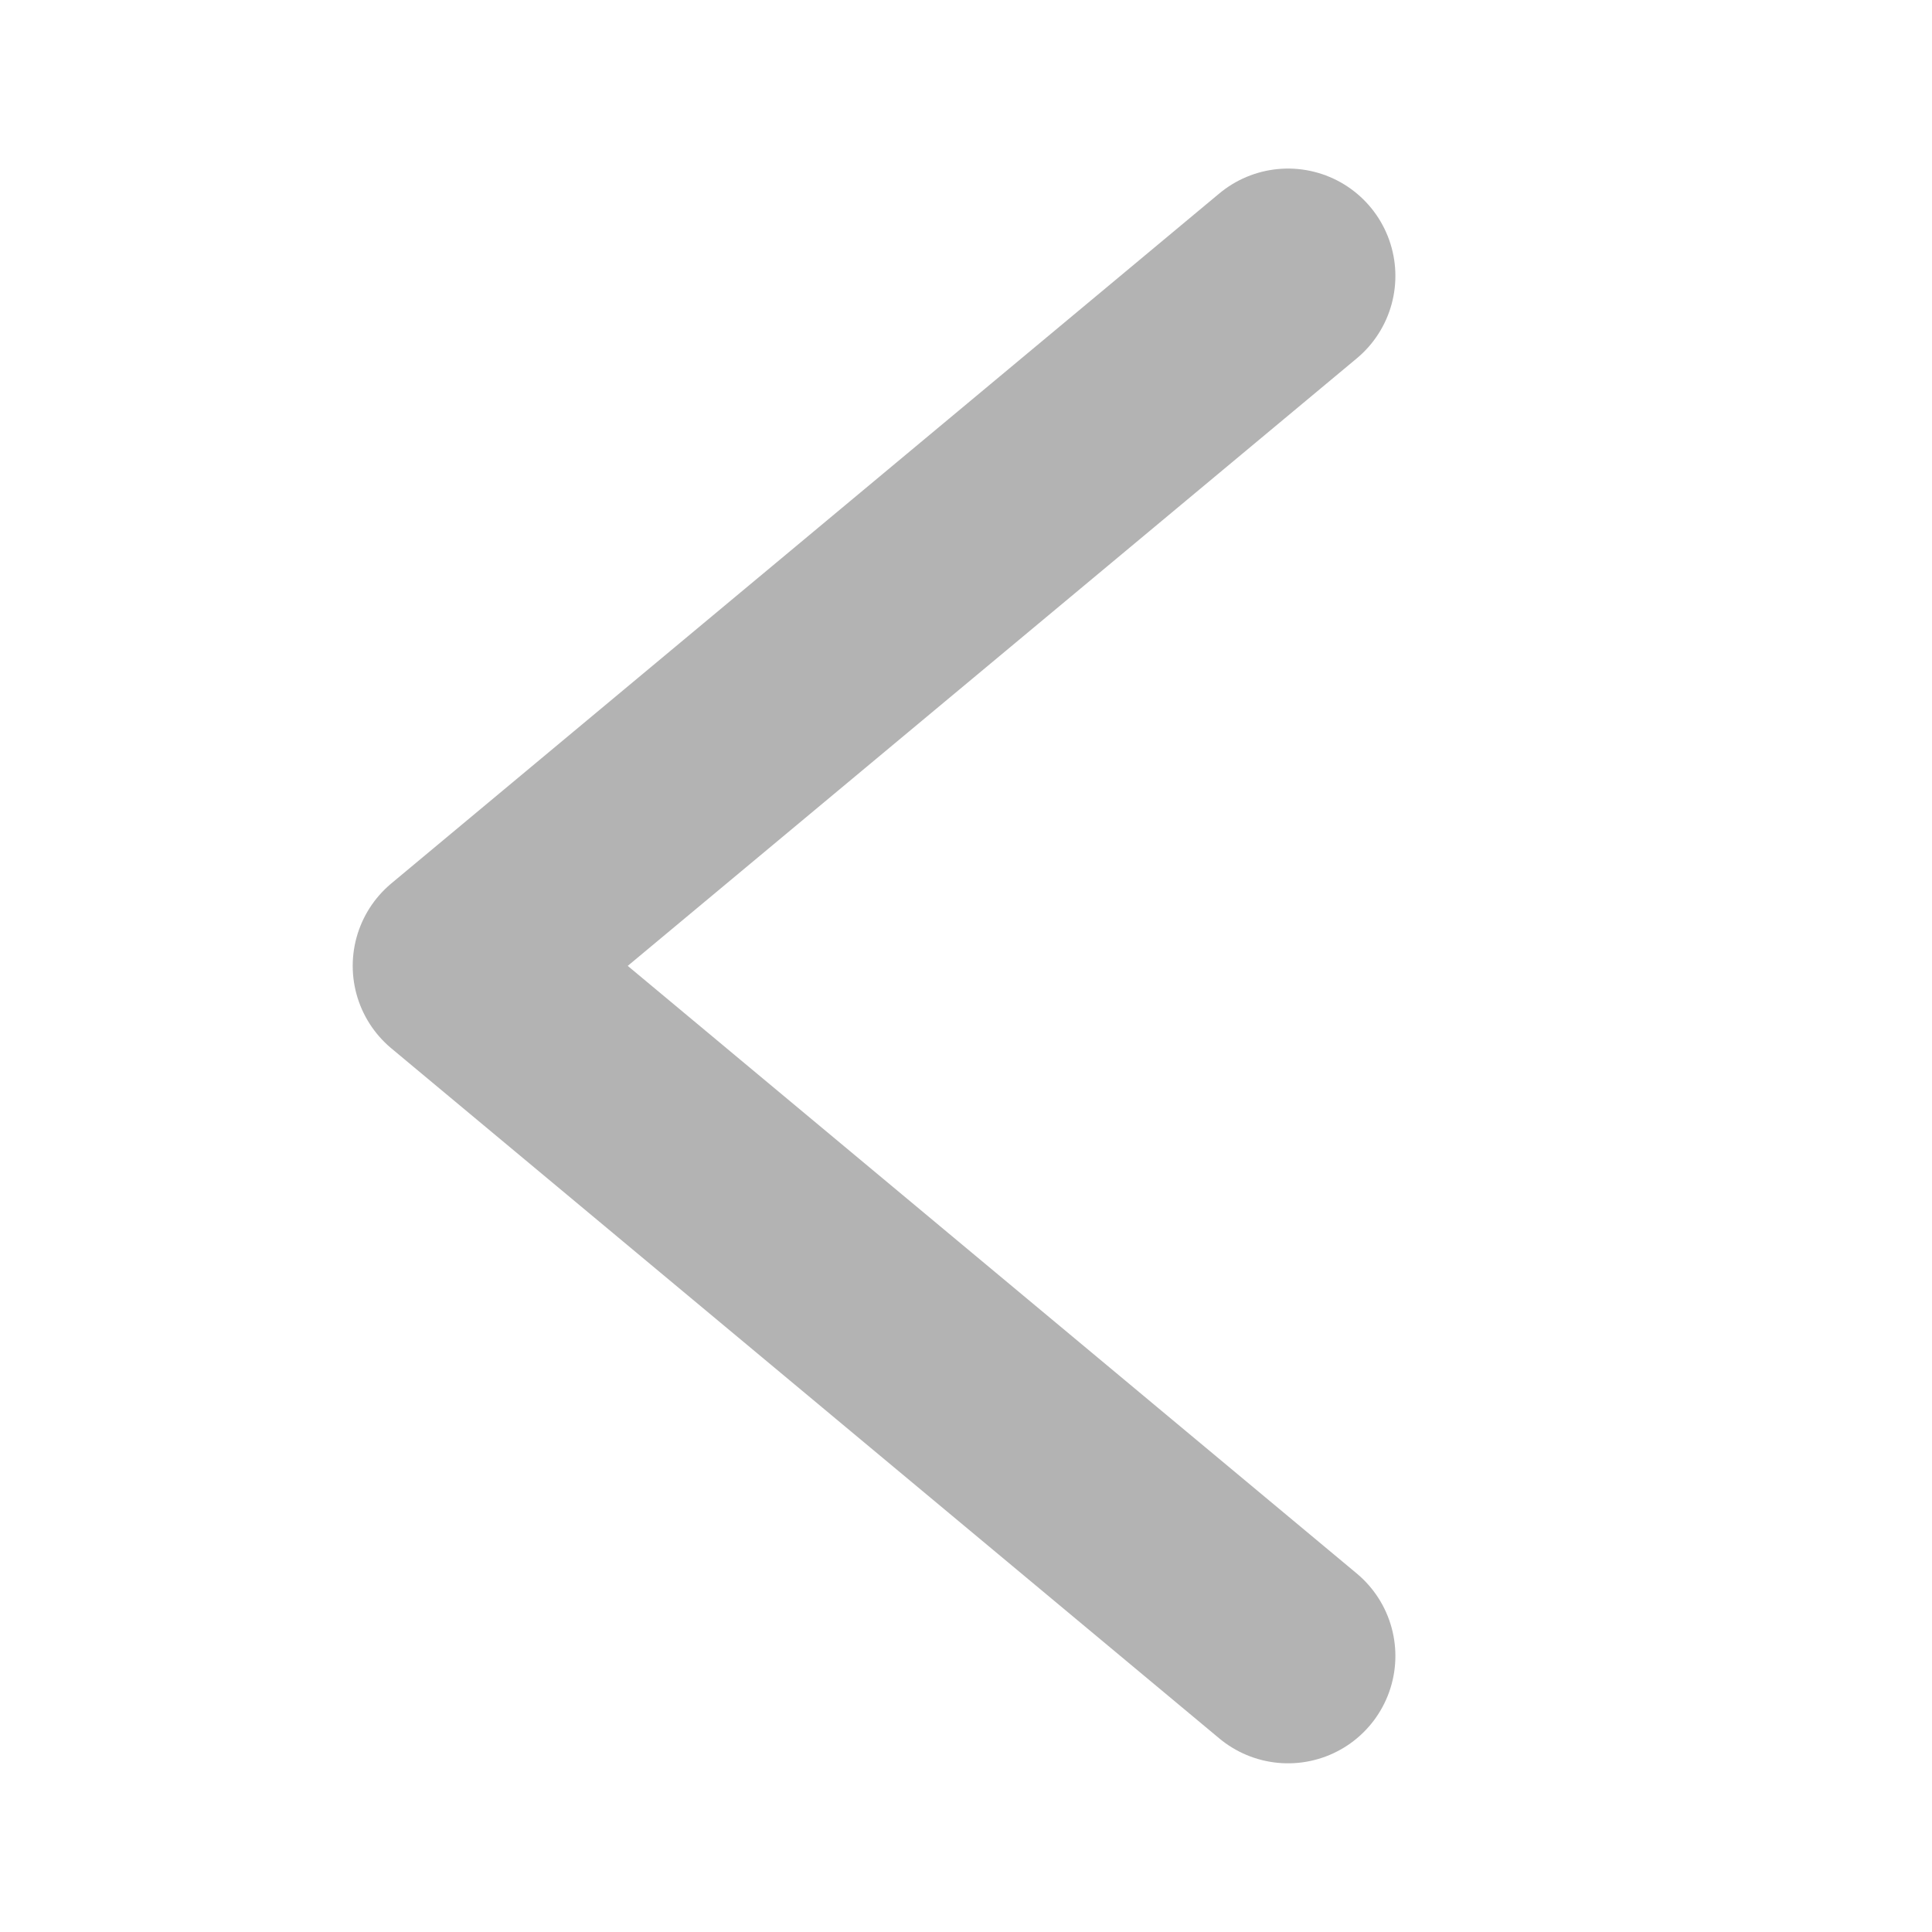 <svg width="16" height="16" viewBox="0 0 16 16" fill="none" xmlns="http://www.w3.org/2000/svg">
<path d="M10.667 2.285L3.81 7.999L10.667 13.714" stroke="black" stroke-opacity="0.3" stroke-width="1.778" stroke-linecap="round" stroke-linejoin="round"/>
</svg>
